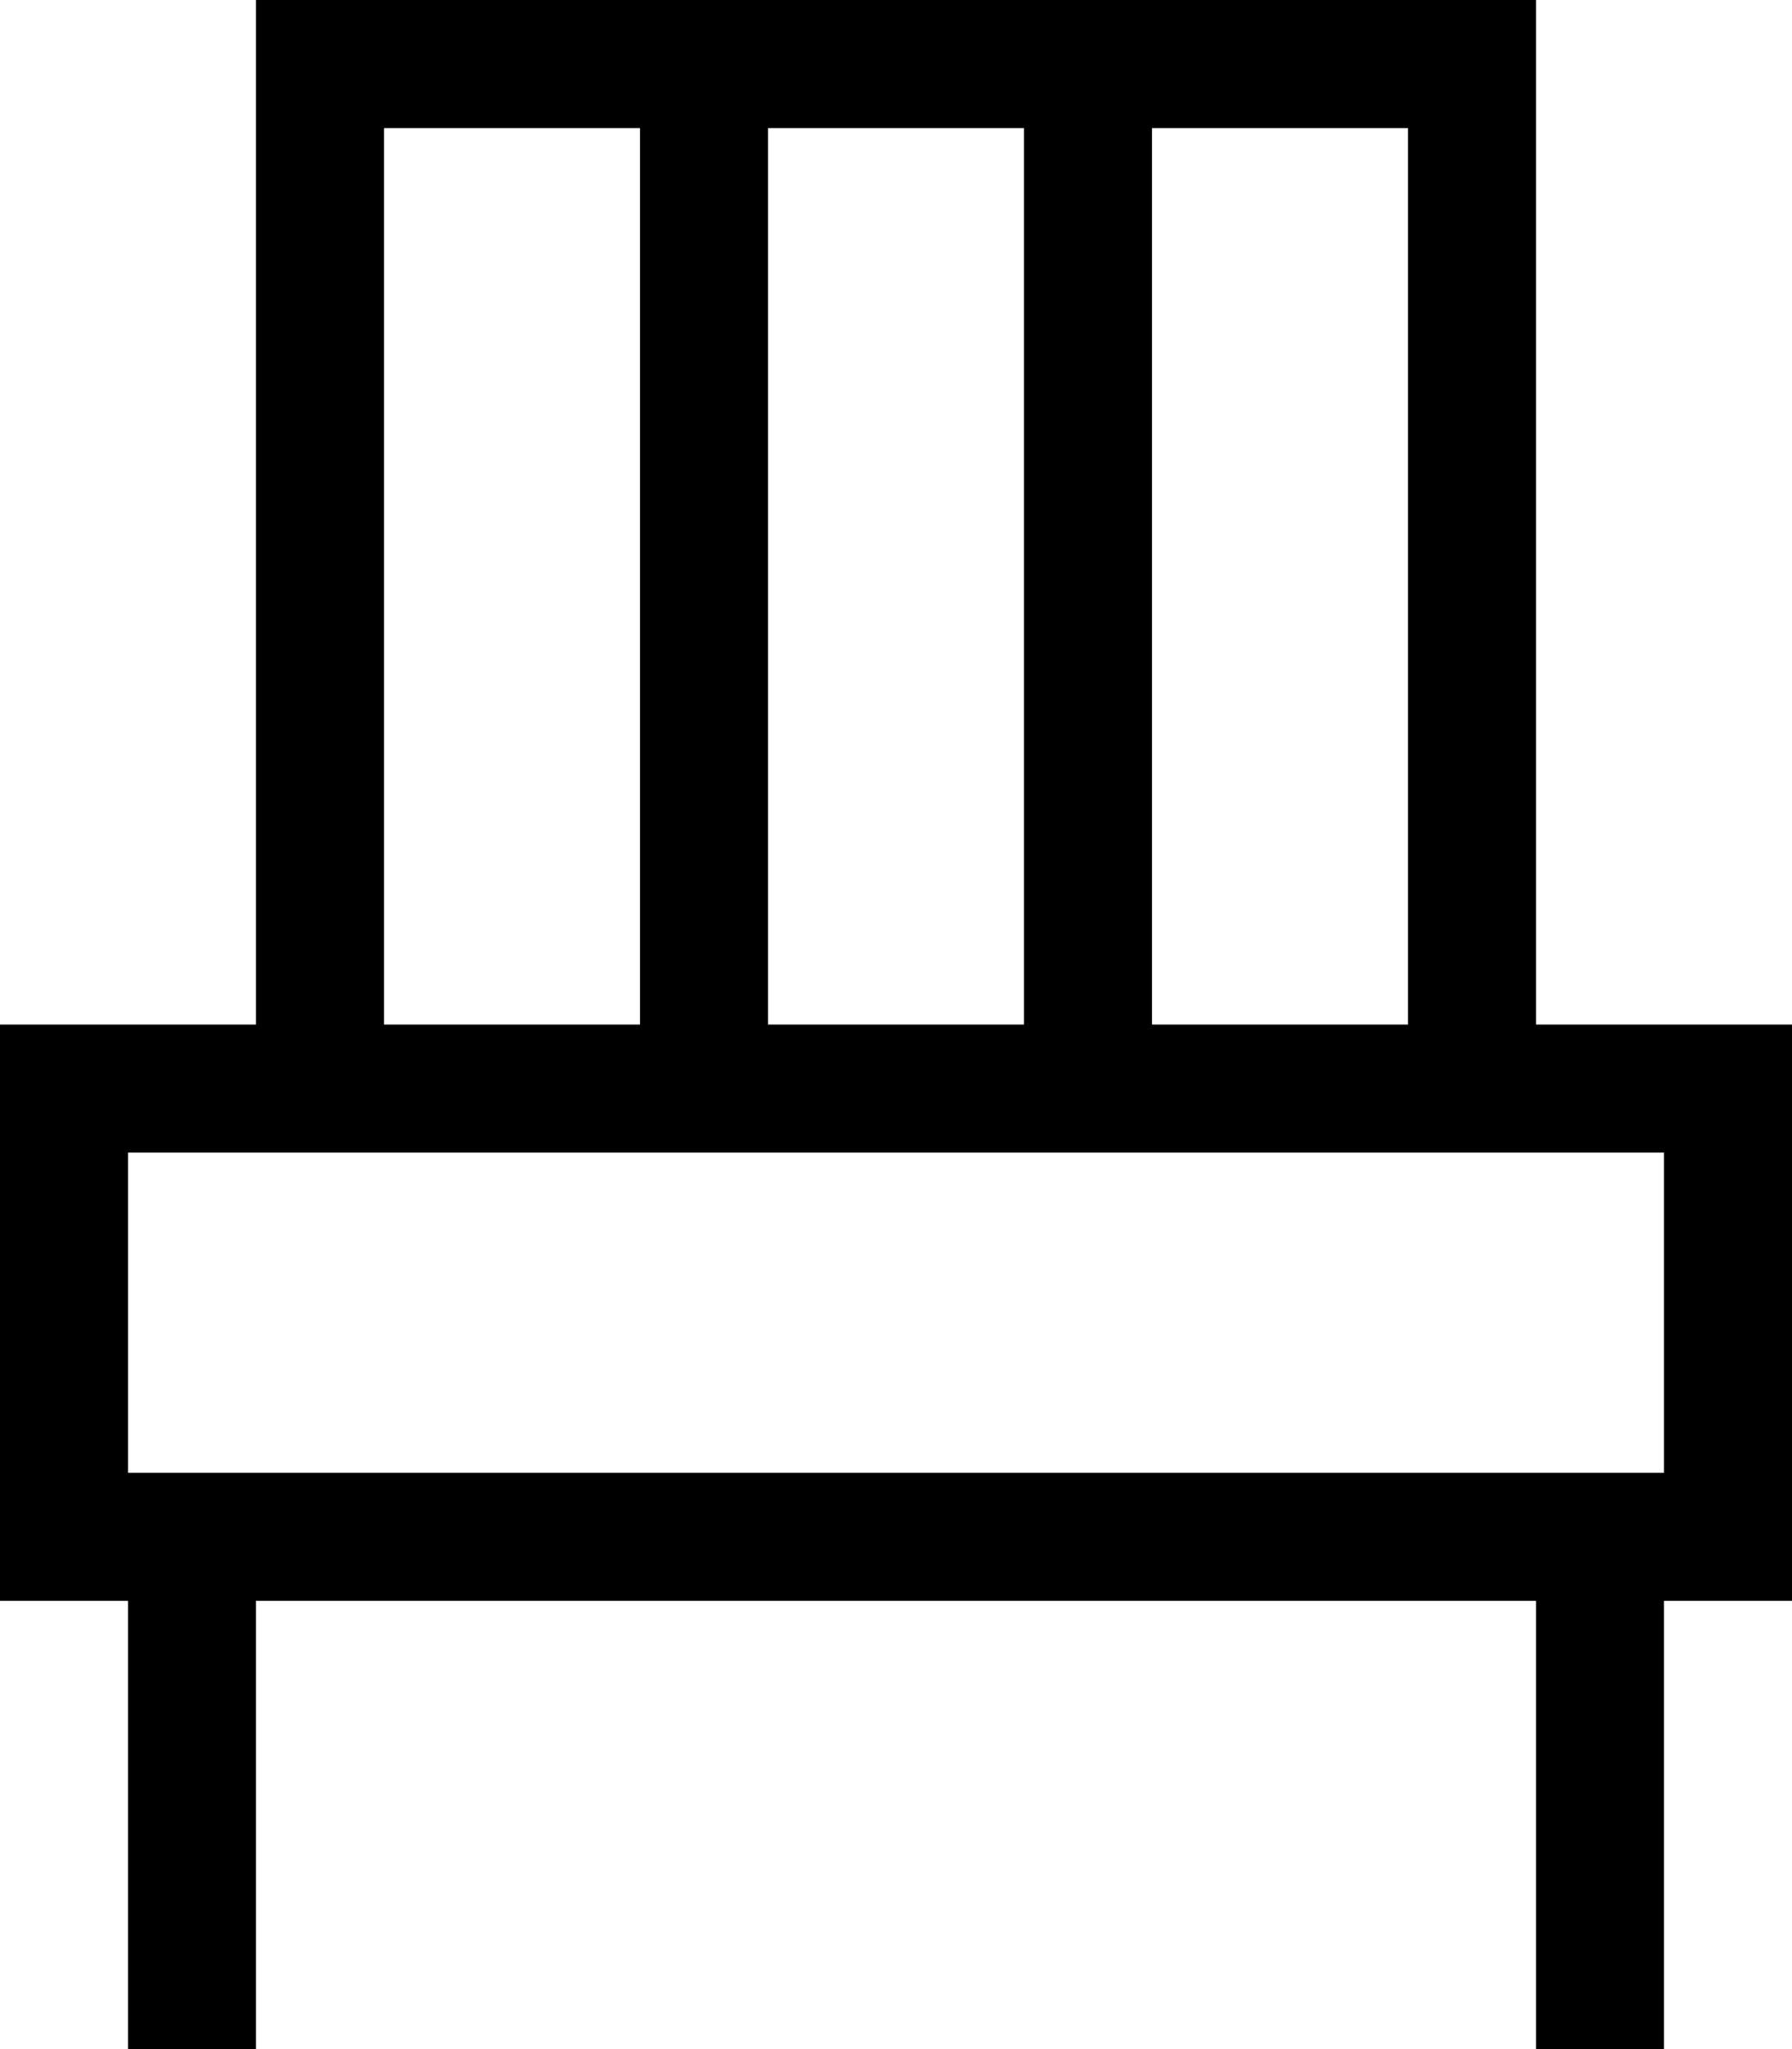 <svg xmlns="http://www.w3.org/2000/svg" viewBox="0 0 448 512"><!--! Font Awesome Pro 7.0.0 by @fontawesome - https://fontawesome.com License - https://fontawesome.com/license (Commercial License) Copyright 2025 Fonticons, Inc. --><path fill="currentColor" d="M80 0l-16 0 0 256-64 0 0 144 32 0 0 112 32 0 0-112 320 0 0 112 32 0 0-112 32 0 0-144-64 0 0-256-304 0zM352 256l-64 0 0-224 64 0 0 224zM256 32l0 224-64 0 0-224 64 0zm-96 0l0 224-64 0 0-224 64 0zM64 288l352 0 0 80-384 0 0-80 32 0z"/></svg>